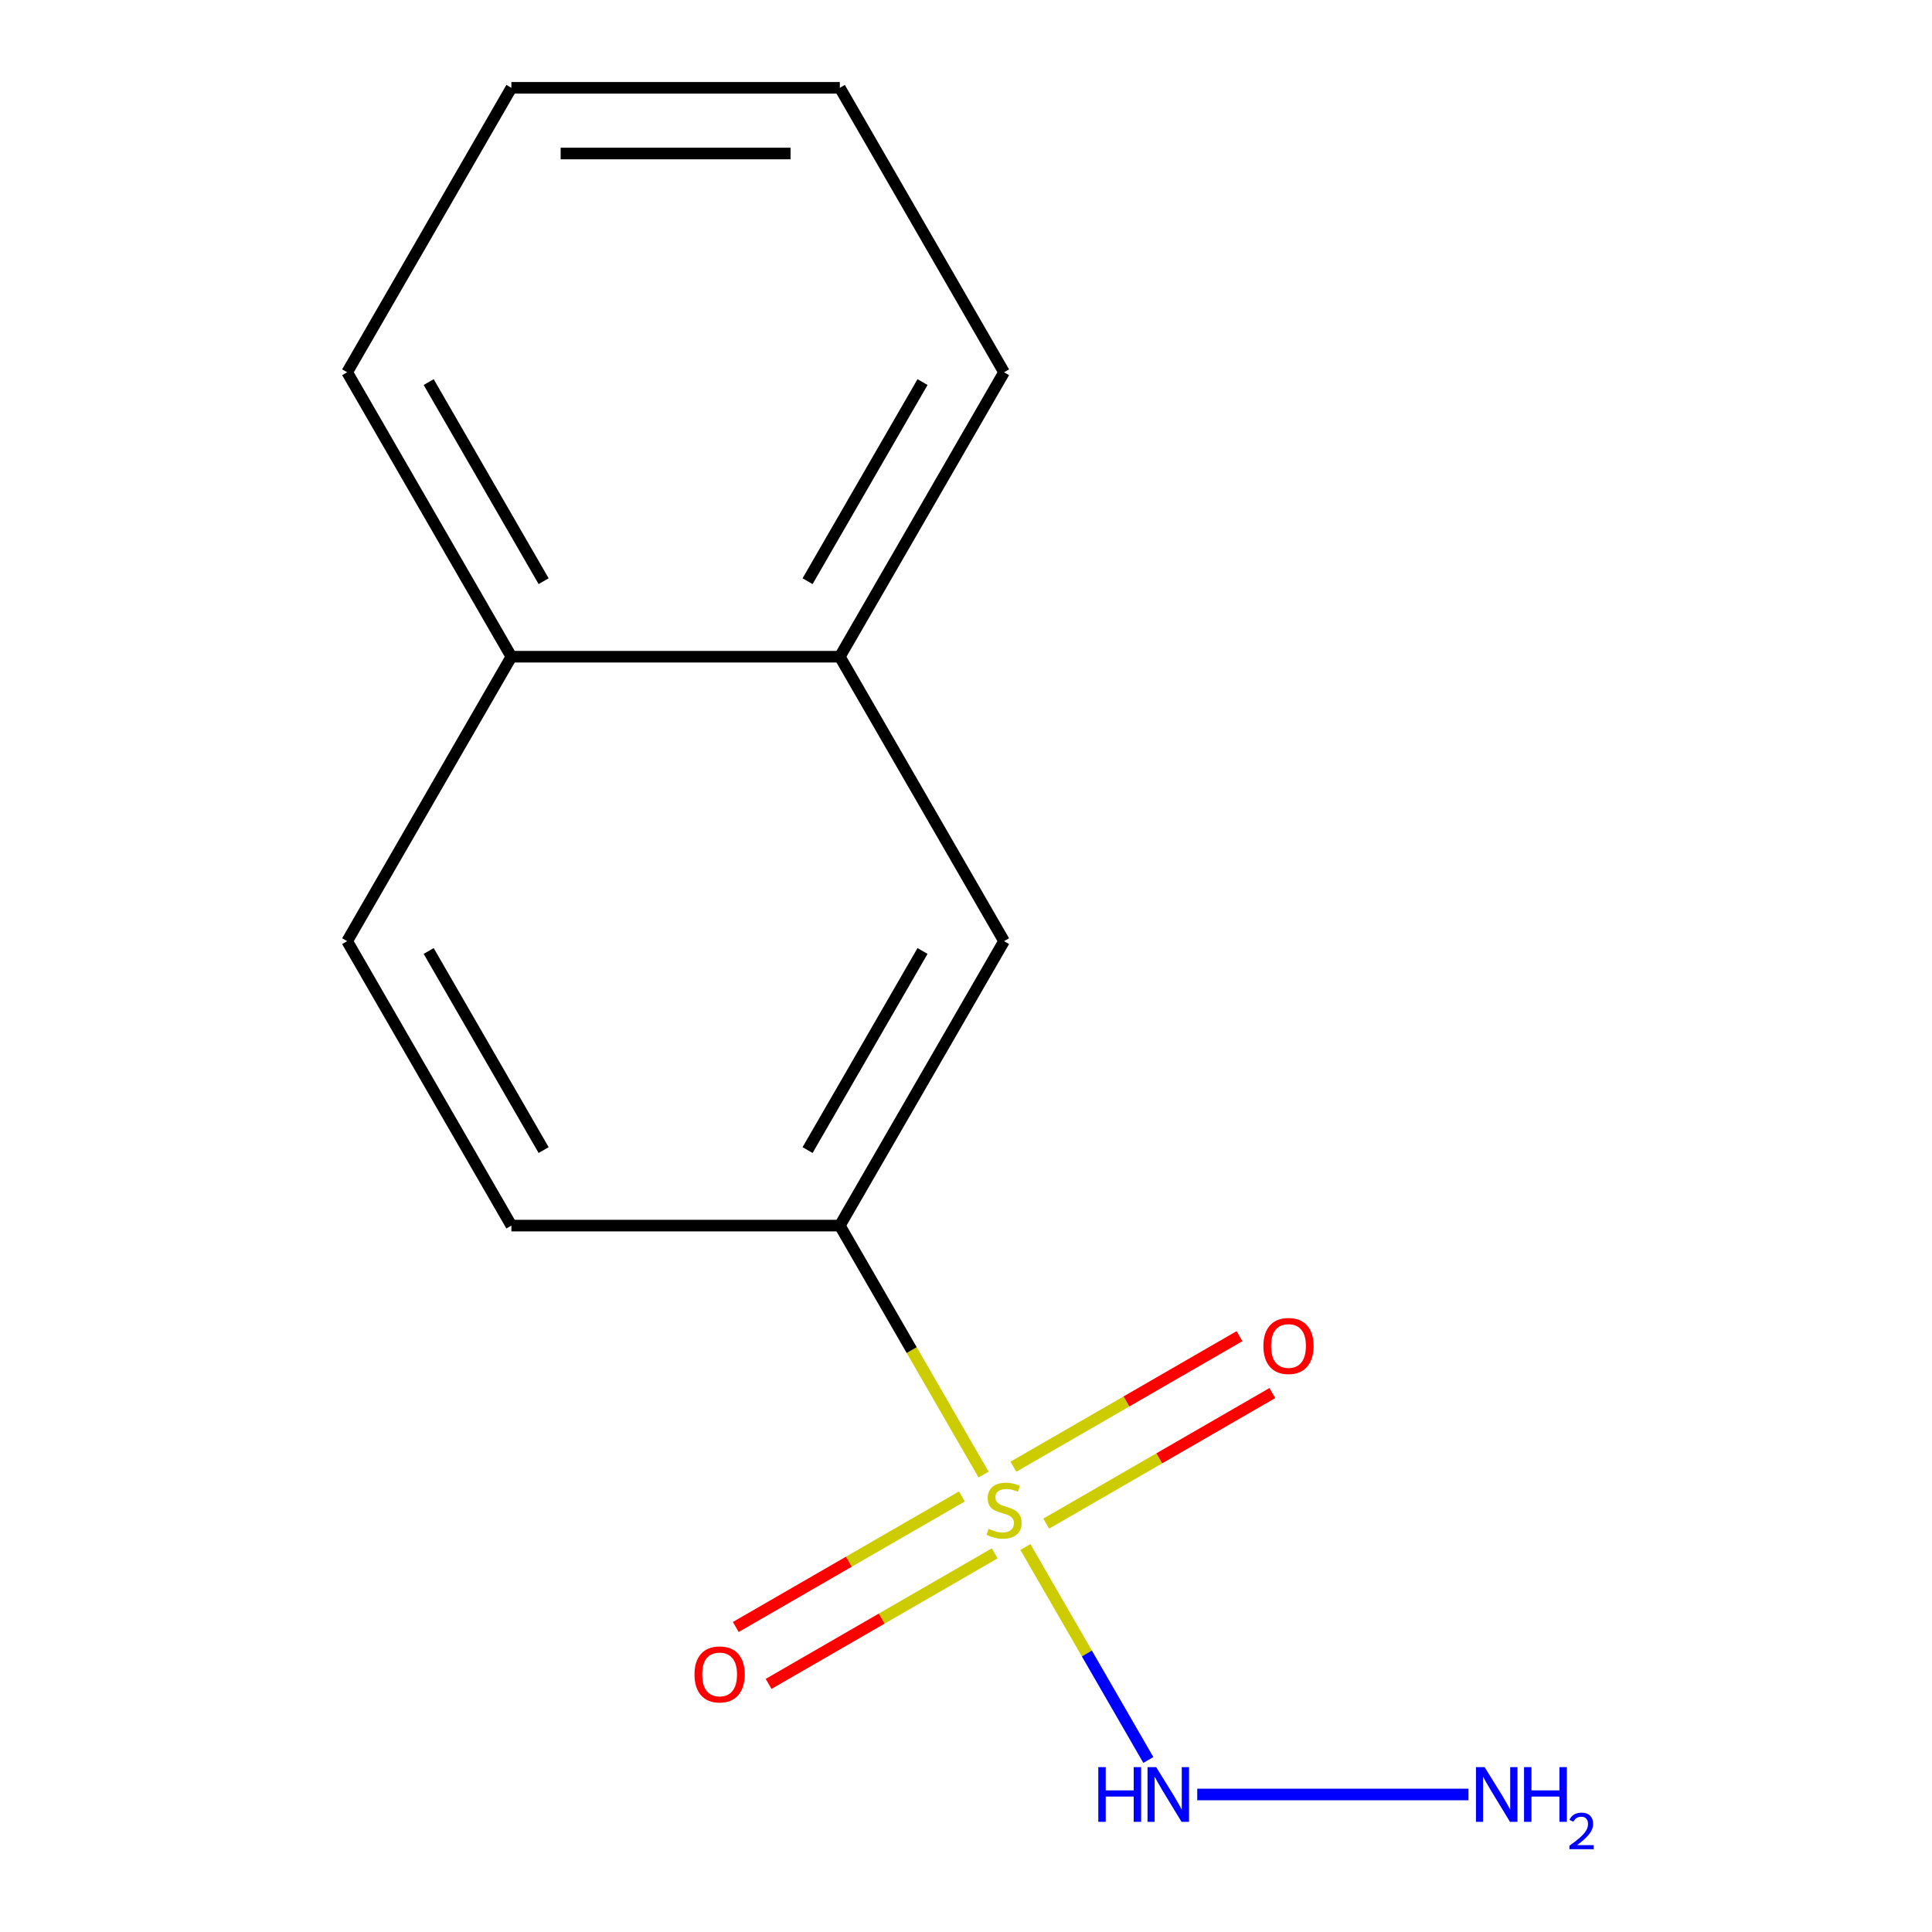 <?xml version='1.0' encoding='iso-8859-1'?>
<svg version='1.1' baseProfile='full'
              xmlns='http://www.w3.org/2000/svg'
                      xmlns:rdkit='http://www.rdkit.org/xml'
                      xmlns:xlink='http://www.w3.org/1999/xlink'
                  xml:space='preserve'
width='1000px' height='1000px' viewBox='0 0 1000 1000'>
<!-- END OF HEADER -->
<rect style='opacity:1.0;fill:#FFFFFF;stroke:none' width='1000' height='1000' x='0' y='0'> </rect>
<path class='bond-0' d='M 509.089,763.222 L 471.891,698.794' style='fill:none;fill-rule:evenodd;stroke:#CCCC00;stroke-width:6px;stroke-linecap:butt;stroke-linejoin:miter;stroke-opacity:1' />
<path class='bond-0' d='M 471.891,698.794 L 434.693,634.365' style='fill:none;fill-rule:evenodd;stroke:#000000;stroke-width:6px;stroke-linecap:butt;stroke-linejoin:miter;stroke-opacity:1' />
<path class='bond-1' d='M 530.739,800.723 L 562.563,855.842' style='fill:none;fill-rule:evenodd;stroke:#CCCC00;stroke-width:6px;stroke-linecap:butt;stroke-linejoin:miter;stroke-opacity:1' />
<path class='bond-1' d='M 562.563,855.842 L 594.386,910.962' style='fill:none;fill-rule:evenodd;stroke:#0000FF;stroke-width:6px;stroke-linecap:butt;stroke-linejoin:miter;stroke-opacity:1' />
<path class='bond-3' d='M 497.864,774.566 L 439.348,808.35' style='fill:none;fill-rule:evenodd;stroke:#CCCC00;stroke-width:6px;stroke-linecap:butt;stroke-linejoin:miter;stroke-opacity:1' />
<path class='bond-3' d='M 439.348,808.35 L 380.832,842.134' style='fill:none;fill-rule:evenodd;stroke:#FF0000;stroke-width:6px;stroke-linecap:butt;stroke-linejoin:miter;stroke-opacity:1' />
<path class='bond-3' d='M 514.865,804.011 L 456.349,837.796' style='fill:none;fill-rule:evenodd;stroke:#CCCC00;stroke-width:6px;stroke-linecap:butt;stroke-linejoin:miter;stroke-opacity:1' />
<path class='bond-3' d='M 456.349,837.796 L 397.833,871.58' style='fill:none;fill-rule:evenodd;stroke:#FF0000;stroke-width:6px;stroke-linecap:butt;stroke-linejoin:miter;stroke-opacity:1' />
<path class='bond-4' d='M 541.525,788.619 L 600.041,754.835' style='fill:none;fill-rule:evenodd;stroke:#CCCC00;stroke-width:6px;stroke-linecap:butt;stroke-linejoin:miter;stroke-opacity:1' />
<path class='bond-4' d='M 600.041,754.835 L 658.557,721.051' style='fill:none;fill-rule:evenodd;stroke:#FF0000;stroke-width:6px;stroke-linecap:butt;stroke-linejoin:miter;stroke-opacity:1' />
<path class='bond-4' d='M 524.525,759.174 L 583.041,725.389' style='fill:none;fill-rule:evenodd;stroke:#CCCC00;stroke-width:6px;stroke-linecap:butt;stroke-linejoin:miter;stroke-opacity:1' />
<path class='bond-4' d='M 583.041,725.389 L 641.557,691.605' style='fill:none;fill-rule:evenodd;stroke:#FF0000;stroke-width:6px;stroke-linecap:butt;stroke-linejoin:miter;stroke-opacity:1' />
<path class='bond-2' d='M 434.693,634.365 L 519.695,487.137' style='fill:none;fill-rule:evenodd;stroke:#000000;stroke-width:6px;stroke-linecap:butt;stroke-linejoin:miter;stroke-opacity:1' />
<path class='bond-2' d='M 417.998,595.28 L 477.499,492.221' style='fill:none;fill-rule:evenodd;stroke:#000000;stroke-width:6px;stroke-linecap:butt;stroke-linejoin:miter;stroke-opacity:1' />
<path class='bond-6' d='M 434.693,634.365 L 264.689,634.365' style='fill:none;fill-rule:evenodd;stroke:#000000;stroke-width:6px;stroke-linecap:butt;stroke-linejoin:miter;stroke-opacity:1' />
<path class='bond-9' d='M 619.687,928.82 L 760.085,928.82' style='fill:none;fill-rule:evenodd;stroke:#0000FF;stroke-width:6px;stroke-linecap:butt;stroke-linejoin:miter;stroke-opacity:1' />
<path class='bond-5' d='M 519.695,487.137 L 434.693,339.91' style='fill:none;fill-rule:evenodd;stroke:#000000;stroke-width:6px;stroke-linecap:butt;stroke-linejoin:miter;stroke-opacity:1' />
<path class='bond-10' d='M 434.693,339.91 L 519.695,192.682' style='fill:none;fill-rule:evenodd;stroke:#000000;stroke-width:6px;stroke-linecap:butt;stroke-linejoin:miter;stroke-opacity:1' />
<path class='bond-10' d='M 417.998,300.825 L 477.499,197.766' style='fill:none;fill-rule:evenodd;stroke:#000000;stroke-width:6px;stroke-linecap:butt;stroke-linejoin:miter;stroke-opacity:1' />
<path class='bond-14' d='M 434.693,339.91 L 264.689,339.91' style='fill:none;fill-rule:evenodd;stroke:#000000;stroke-width:6px;stroke-linecap:butt;stroke-linejoin:miter;stroke-opacity:1' />
<path class='bond-8' d='M 264.689,634.365 L 179.687,487.137' style='fill:none;fill-rule:evenodd;stroke:#000000;stroke-width:6px;stroke-linecap:butt;stroke-linejoin:miter;stroke-opacity:1' />
<path class='bond-8' d='M 281.384,595.28 L 221.883,492.221' style='fill:none;fill-rule:evenodd;stroke:#000000;stroke-width:6px;stroke-linecap:butt;stroke-linejoin:miter;stroke-opacity:1' />
<path class='bond-7' d='M 264.689,339.91 L 179.687,487.137' style='fill:none;fill-rule:evenodd;stroke:#000000;stroke-width:6px;stroke-linecap:butt;stroke-linejoin:miter;stroke-opacity:1' />
<path class='bond-11' d='M 264.689,339.91 L 179.687,192.682' style='fill:none;fill-rule:evenodd;stroke:#000000;stroke-width:6px;stroke-linecap:butt;stroke-linejoin:miter;stroke-opacity:1' />
<path class='bond-11' d='M 281.384,300.825 L 221.883,197.766' style='fill:none;fill-rule:evenodd;stroke:#000000;stroke-width:6px;stroke-linecap:butt;stroke-linejoin:miter;stroke-opacity:1' />
<path class='bond-12' d='M 519.695,192.682 L 434.693,45.455' style='fill:none;fill-rule:evenodd;stroke:#000000;stroke-width:6px;stroke-linecap:butt;stroke-linejoin:miter;stroke-opacity:1' />
<path class='bond-13' d='M 179.687,192.682 L 264.689,45.455' style='fill:none;fill-rule:evenodd;stroke:#000000;stroke-width:6px;stroke-linecap:butt;stroke-linejoin:miter;stroke-opacity:1' />
<path class='bond-15' d='M 434.693,45.455 L 264.689,45.455' style='fill:none;fill-rule:evenodd;stroke:#000000;stroke-width:6px;stroke-linecap:butt;stroke-linejoin:miter;stroke-opacity:1' />
<path class='bond-15' d='M 409.192,79.455 L 290.19,79.455' style='fill:none;fill-rule:evenodd;stroke:#000000;stroke-width:6px;stroke-linecap:butt;stroke-linejoin:miter;stroke-opacity:1' />
<path  class='atom-0' d='M 511.695 791.312
Q 512.015 791.432, 513.335 791.992
Q 514.655 792.552, 516.095 792.912
Q 517.575 793.232, 519.015 793.232
Q 521.695 793.232, 523.255 791.952
Q 524.815 790.632, 524.815 788.352
Q 524.815 786.792, 524.015 785.832
Q 523.255 784.872, 522.055 784.352
Q 520.855 783.832, 518.855 783.232
Q 516.335 782.472, 514.815 781.752
Q 513.335 781.032, 512.255 779.512
Q 511.215 777.992, 511.215 775.432
Q 511.215 771.872, 513.615 769.672
Q 516.055 767.472, 520.855 767.472
Q 524.135 767.472, 527.855 769.032
L 526.935 772.112
Q 523.535 770.712, 520.975 770.712
Q 518.215 770.712, 516.695 771.872
Q 515.175 772.992, 515.215 774.952
Q 515.215 776.472, 515.975 777.392
Q 516.775 778.312, 517.895 778.832
Q 519.055 779.352, 520.975 779.952
Q 523.535 780.752, 525.055 781.552
Q 526.575 782.352, 527.655 783.992
Q 528.775 785.592, 528.775 788.352
Q 528.775 792.272, 526.135 794.392
Q 523.535 796.472, 519.175 796.472
Q 516.655 796.472, 514.735 795.912
Q 512.855 795.392, 510.615 794.472
L 511.695 791.312
' fill='#CCCC00'/>
<path  class='atom-2' d='M 568.477 914.66
L 572.317 914.66
L 572.317 926.7
L 586.797 926.7
L 586.797 914.66
L 590.637 914.66
L 590.637 942.98
L 586.797 942.98
L 586.797 929.9
L 572.317 929.9
L 572.317 942.98
L 568.477 942.98
L 568.477 914.66
' fill='#0000FF'/>
<path  class='atom-2' d='M 598.437 914.66
L 607.717 929.66
Q 608.637 931.14, 610.117 933.82
Q 611.597 936.5, 611.677 936.66
L 611.677 914.66
L 615.437 914.66
L 615.437 942.98
L 611.557 942.98
L 601.597 926.58
Q 600.437 924.66, 599.197 922.46
Q 597.997 920.26, 597.637 919.58
L 597.637 942.98
L 593.957 942.98
L 593.957 914.66
L 598.437 914.66
' fill='#0000FF'/>
<path  class='atom-4' d='M 359.467 866.674
Q 359.467 859.874, 362.827 856.074
Q 366.187 852.274, 372.467 852.274
Q 378.747 852.274, 382.107 856.074
Q 385.467 859.874, 385.467 866.674
Q 385.467 873.554, 382.067 877.474
Q 378.667 881.354, 372.467 881.354
Q 366.227 881.354, 362.827 877.474
Q 359.467 873.594, 359.467 866.674
M 372.467 878.154
Q 376.787 878.154, 379.107 875.274
Q 381.467 872.354, 381.467 866.674
Q 381.467 861.114, 379.107 858.314
Q 376.787 855.474, 372.467 855.474
Q 368.147 855.474, 365.787 858.274
Q 363.467 861.074, 363.467 866.674
Q 363.467 872.394, 365.787 875.274
Q 368.147 878.154, 372.467 878.154
' fill='#FF0000'/>
<path  class='atom-5' d='M 653.922 696.671
Q 653.922 689.871, 657.282 686.071
Q 660.642 682.271, 666.922 682.271
Q 673.202 682.271, 676.562 686.071
Q 679.922 689.871, 679.922 696.671
Q 679.922 703.551, 676.522 707.471
Q 673.122 711.351, 666.922 711.351
Q 660.682 711.351, 657.282 707.471
Q 653.922 703.591, 653.922 696.671
M 666.922 708.151
Q 671.242 708.151, 673.562 705.271
Q 675.922 702.351, 675.922 696.671
Q 675.922 691.111, 673.562 688.311
Q 671.242 685.471, 666.922 685.471
Q 662.602 685.471, 660.242 688.271
Q 657.922 691.071, 657.922 696.671
Q 657.922 702.391, 660.242 705.271
Q 662.602 708.151, 666.922 708.151
' fill='#FF0000'/>
<path  class='atom-10' d='M 768.44 914.66
L 777.72 929.66
Q 778.64 931.14, 780.12 933.82
Q 781.6 936.5, 781.68 936.66
L 781.68 914.66
L 785.44 914.66
L 785.44 942.98
L 781.56 942.98
L 771.6 926.58
Q 770.44 924.66, 769.2 922.46
Q 768 920.26, 767.64 919.58
L 767.64 942.98
L 763.96 942.98
L 763.96 914.66
L 768.44 914.66
' fill='#0000FF'/>
<path  class='atom-10' d='M 788.84 914.66
L 792.68 914.66
L 792.68 926.7
L 807.16 926.7
L 807.16 914.66
L 811 914.66
L 811 942.98
L 807.16 942.98
L 807.16 929.9
L 792.68 929.9
L 792.68 942.98
L 788.84 942.98
L 788.84 914.66
' fill='#0000FF'/>
<path  class='atom-10' d='M 812.373 941.986
Q 813.06 940.218, 814.696 939.241
Q 816.333 938.238, 818.604 938.238
Q 821.428 938.238, 823.012 939.769
Q 824.596 941.3, 824.596 944.019
Q 824.596 946.791, 822.537 949.378
Q 820.504 951.966, 816.28 955.028
L 824.913 955.028
L 824.913 957.14
L 812.32 957.14
L 812.32 955.371
Q 815.805 952.89, 817.864 951.042
Q 819.95 949.194, 820.953 947.53
Q 821.956 945.867, 821.956 944.151
Q 821.956 942.356, 821.059 941.353
Q 820.161 940.35, 818.604 940.35
Q 817.099 940.35, 816.096 940.957
Q 815.092 941.564, 814.38 942.91
L 812.373 941.986
' fill='#0000FF'/>
</svg>
